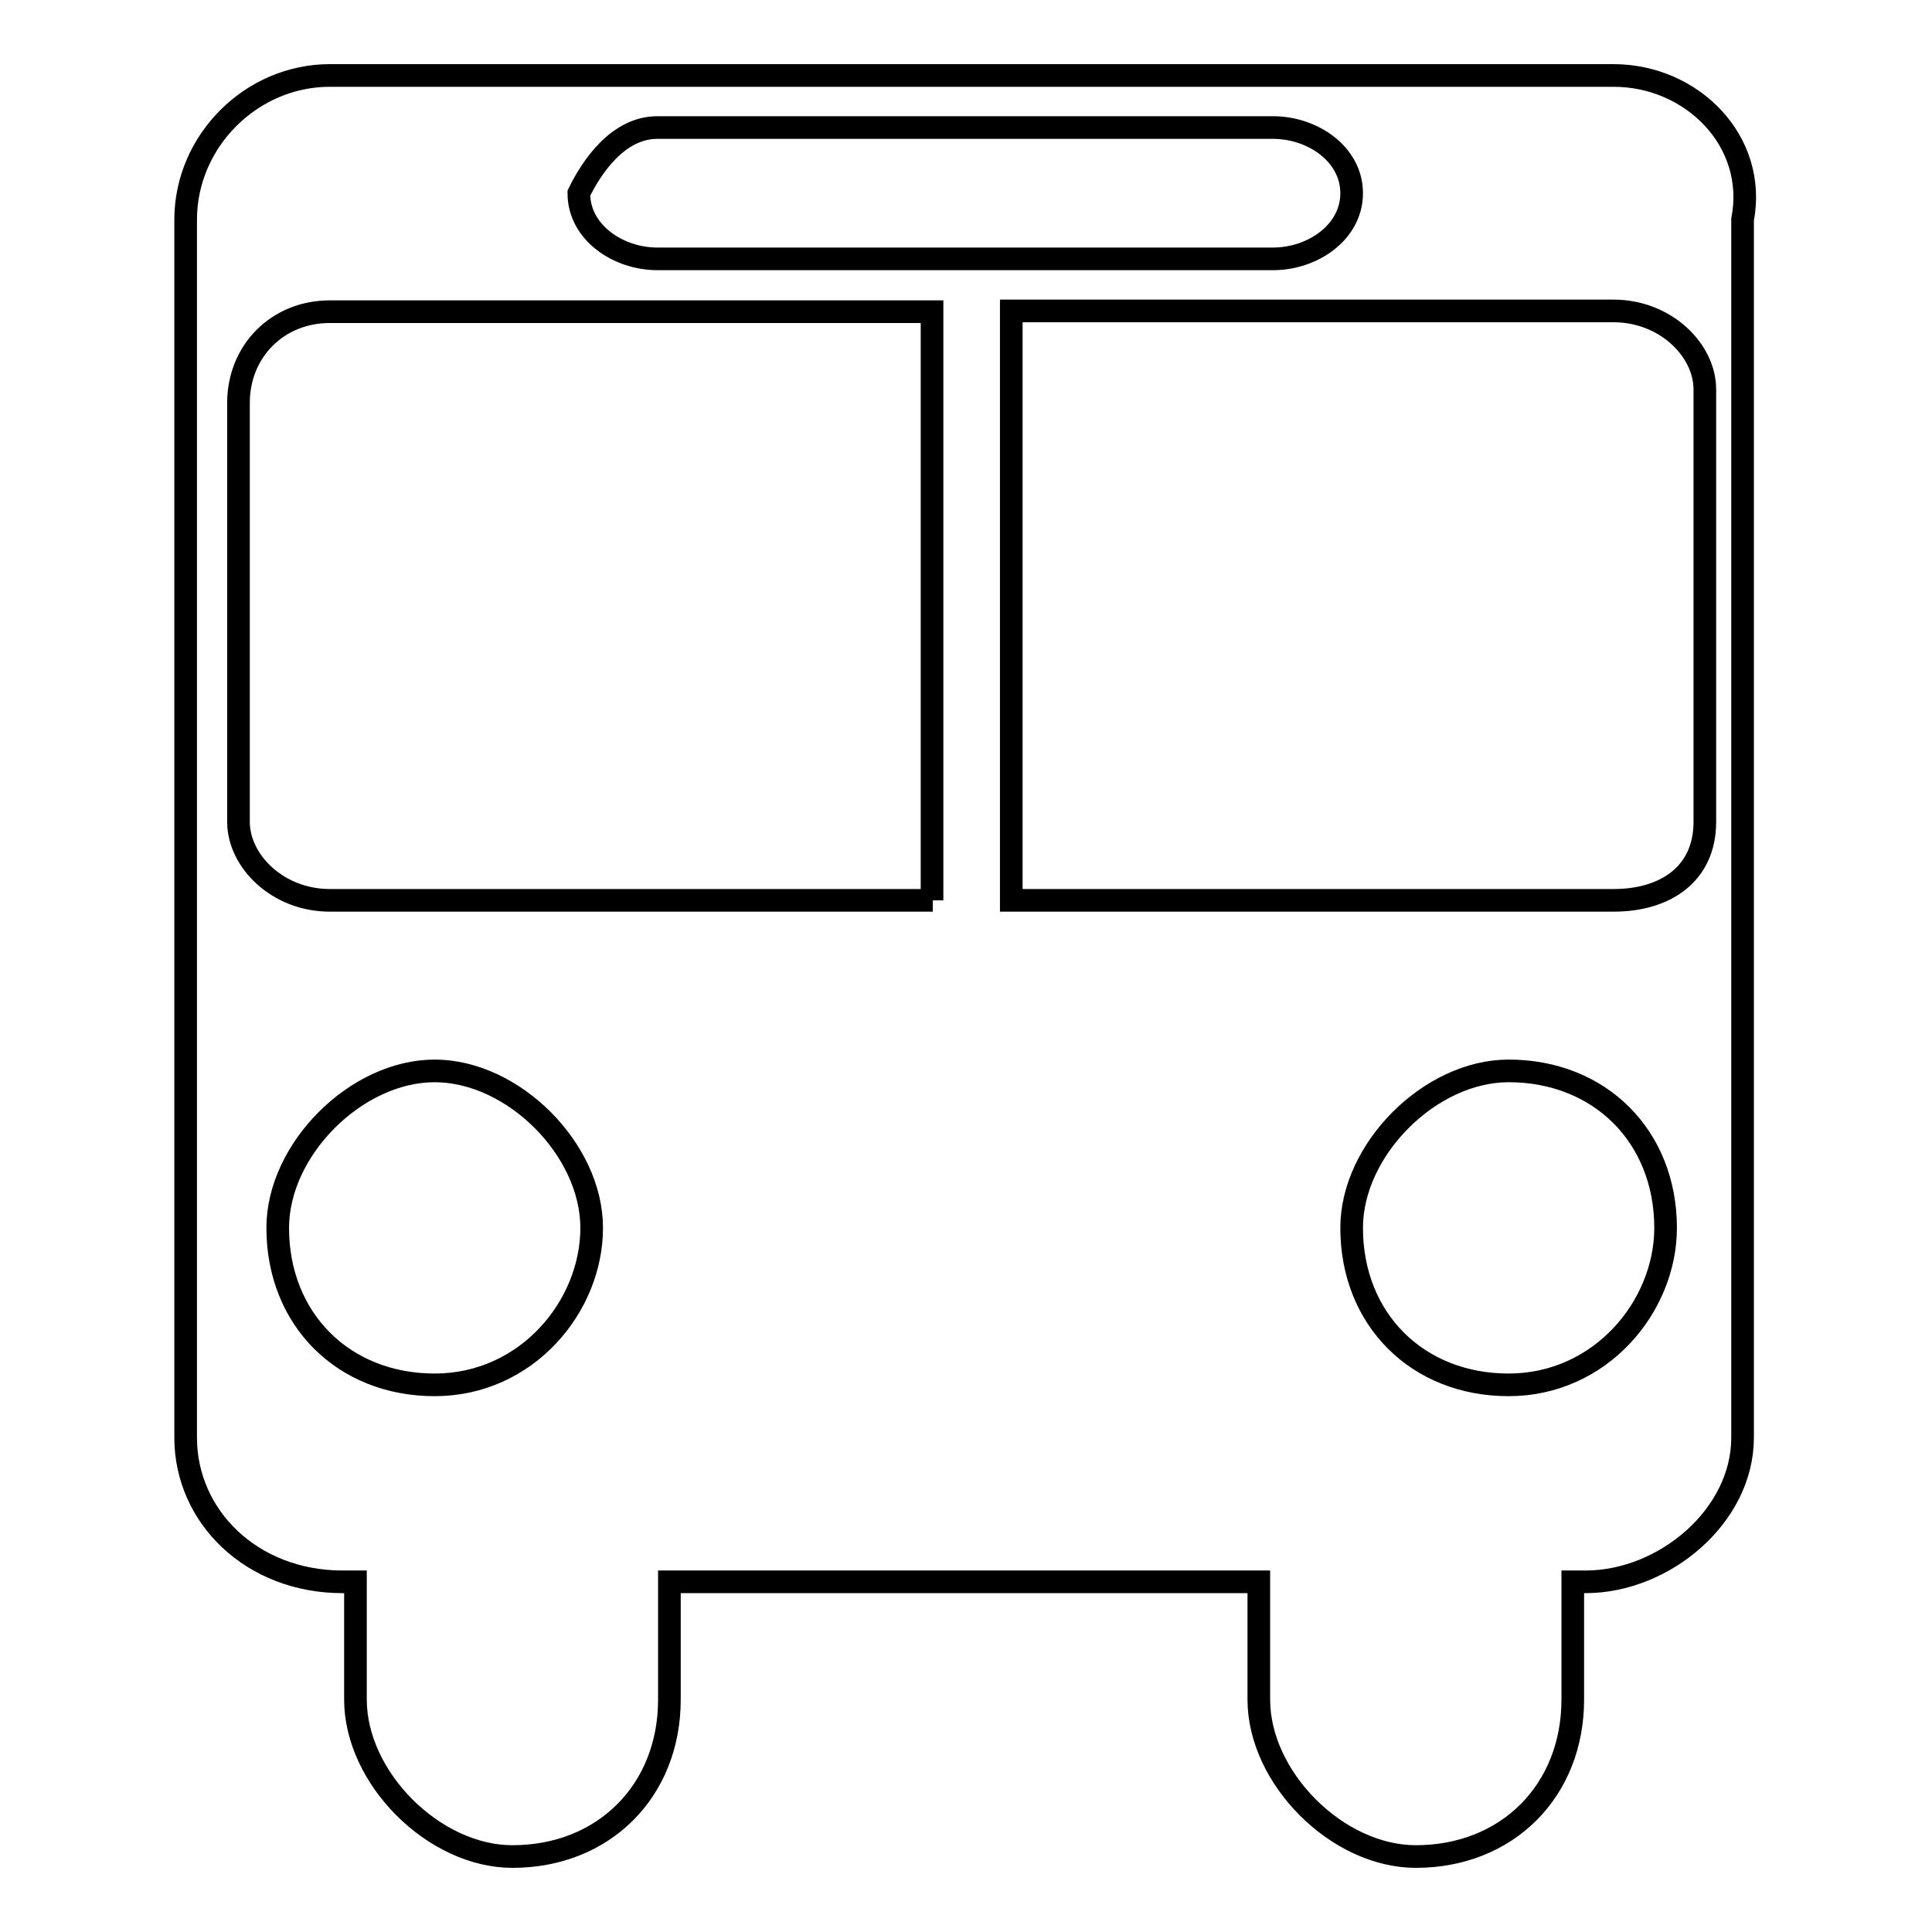 <?xml version="1.0" encoding="utf-8"?>
<!-- Svg Vector Icons : http://www.onlinewebfonts.com/icon -->
<!DOCTYPE svg PUBLIC "-//W3C//DTD SVG 1.1//EN" "http://www.w3.org/Graphics/SVG/1.1/DTD/svg11.dtd">
<svg version="1.1" xmlns="http://www.w3.org/2000/svg" xmlns:xlink="http://www.w3.org/1999/xlink" x="0px" y="0px" viewBox="0 0 256 256" enable-background="new 0 0 256 256" xml:space="preserve">
<g> <path stroke-width="3" fill-opacity="0" stroke="#000000"  d="M213.8,10H43.7c-10.4,0-19.1,8.7-19.1,19.1v161.4c0,10.4,8.7,19.1,20.8,19.1h1.7v15.6 c0,10.4,10.4,20.8,20.8,20.8c12.1,0,20.8-8.7,20.8-20.8v-15.6h78.1v15.6c0,10.4,10.4,20.8,20.8,20.8c12.1,0,20.8-8.7,20.8-20.8 v-15.6h1.7c10.4,0,20.8-8.7,20.8-19.1V29.1C232.9,18.7,224.2,10,213.8,10z M87.1,16.9h81.6c5.2,0,10.4,3.5,10.4,8.7 c0,5.2-5.2,8.7-10.4,8.7H87.1c-5.2,0-10.4-3.5-10.4-8.7C78.4,22.1,81.9,16.9,87.1,16.9z M57.6,183.5c-12.1,0-20.8-8.7-20.8-20.8 c0-10.4,10.4-20.8,20.8-20.8c10.4,0,20.8,10.4,20.8,20.8S69.8,183.5,57.6,183.5z M123.6,119.3h-12.1H43.7 c-6.9,0-12.1-5.2-12.1-10.4V53.4c0-6.9,5.2-12.1,12.1-12.1h79.8V119.3z M199.9,183.5c-12.1,0-20.8-8.7-20.8-20.8 c0-10.4,10.4-20.8,20.8-20.8c12.1,0,20.8,8.7,20.8,20.8C220.7,173.1,212.1,183.5,199.9,183.5z M225.9,108.9 c0,6.9-5.2,10.4-12.1,10.4H134V41.2h79.8c6.9,0,12.1,5.2,12.1,10.4V108.9z"/></g>
</svg>